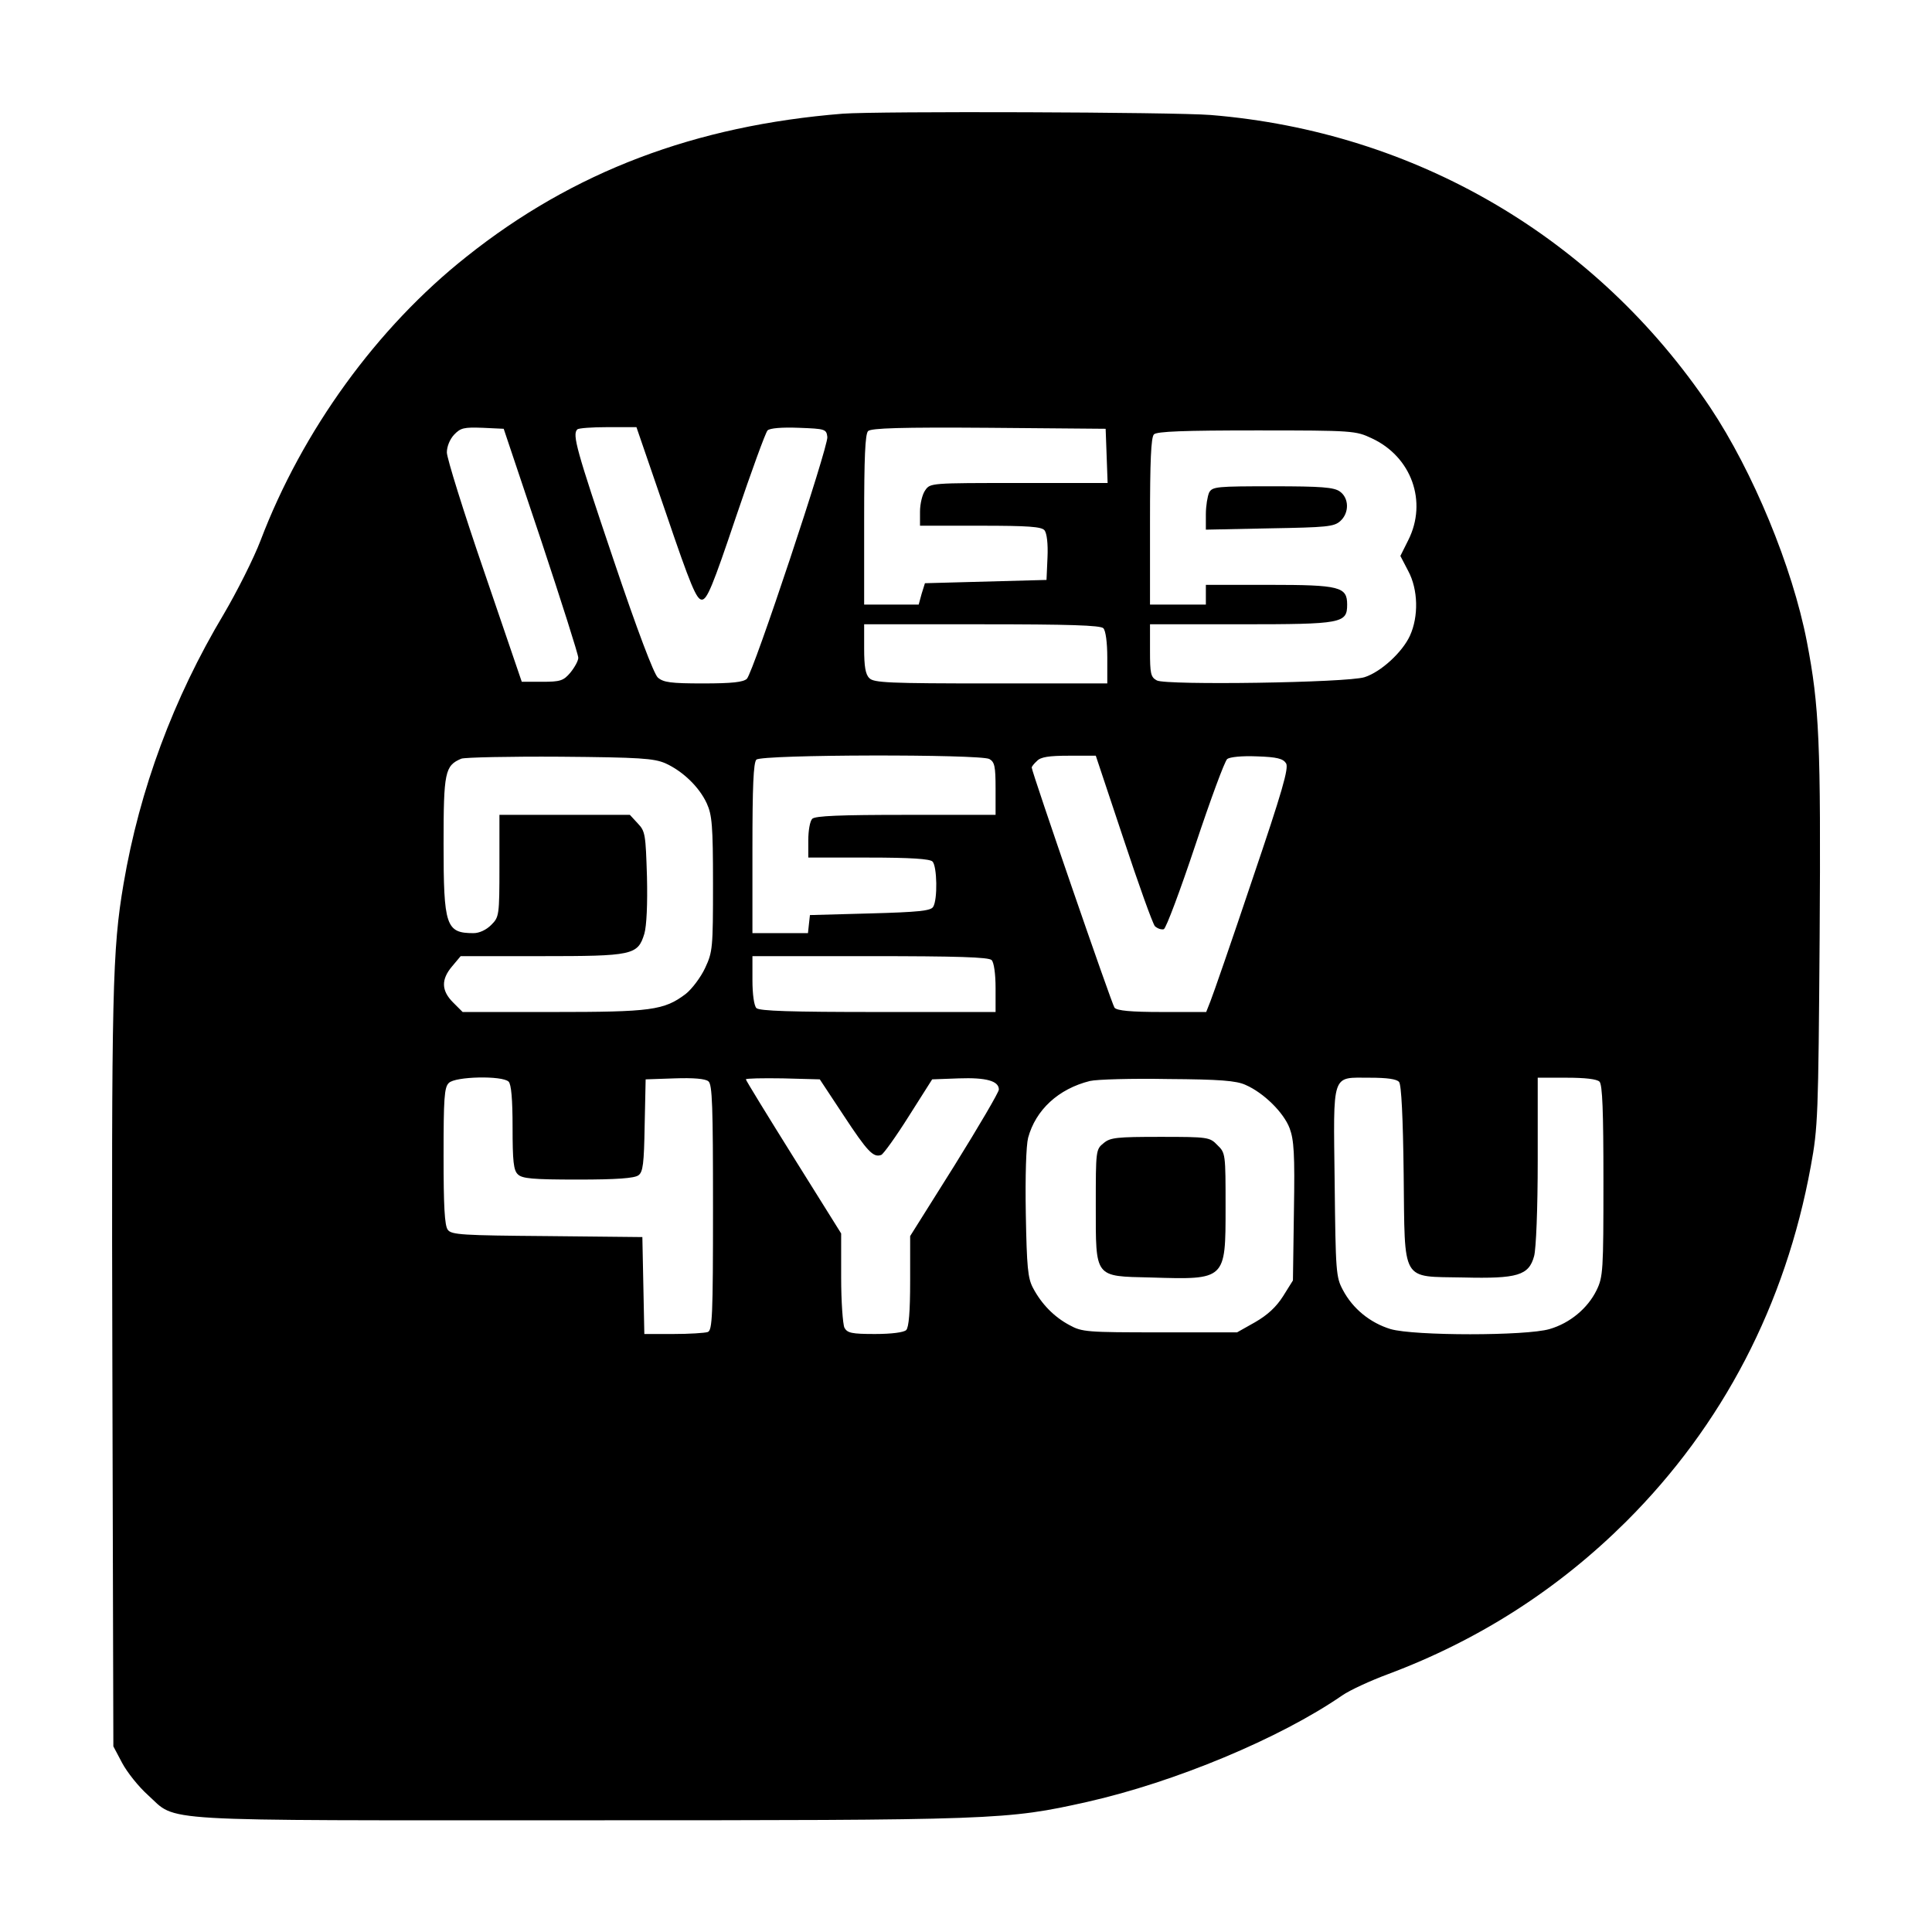 <?xml version="1.0" standalone="no"?>
<!DOCTYPE svg PUBLIC "-//W3C//DTD SVG 20010904//EN"
 "http://www.w3.org/TR/2001/REC-SVG-20010904/DTD/svg10.dtd">
<svg version="1.0" xmlns="http://www.w3.org/2000/svg"
 width="588pt" height="588pt" viewBox="0 0 588 588"
 preserveAspectRatio="xMidYMid meet">
<g transform="translate(0,588) scale(0.1,-0.1)"
fill="#000000" stroke="none">
<path d="M2565 5534 c-449 -36 -820 -176 -1145 -435 -273 -216 -500 -530 -627
-864 -21 -55 -72 -156 -112 -224 -153 -256 -256 -533 -305 -821 -34 -201 -37
-321 -34 -1480 l3 -1145 27 -51 c15 -28 50 -72 78 -97 92 -83 -3 -77 1314 -77
1272 0 1299 1 1545 56 266 60 586 193 776 324 23 16 86 45 140 65 275 103 517
258 724 464 294 293 485 660 562 1081 22 119 23 154 27 695 4 596 -1 706 -39
903 -44 227 -164 517 -294 712 -347 517 -897 839 -1520 890 -112 9 -1013 12
-1120 4z m-918 -1299 c62 -187 113 -347 113 -357 0 -9 -11 -29 -24 -45 -21
-25 -31 -28 -86 -28 l-62 0 -114 334 c-63 183 -114 347 -114 364 0 18 9 40 22
54 20 21 30 23 87 21 l64 -3 114 -340z m380 83 c75 -221 93 -263 109 -263 16
0 33 41 104 252 47 139 90 257 96 263 7 7 44 10 95 8 81 -3 84 -4 87 -28 3
-30 -225 -716 -245 -736 -11 -10 -44 -14 -133 -14 -98 0 -121 3 -138 18 -12
11 -62 142 -136 362 -111 329 -125 378 -109 393 3 4 45 7 93 7 l87 0 90 -262z
m1341 175 l3 -83 -270 0 c-268 0 -270 0 -285 -22 -9 -12 -16 -42 -16 -65 l0
-43 184 0 c146 0 186 -3 195 -14 7 -9 11 -41 9 -83 l-3 -68 -185 -5 -185 -5
-10 -32 -9 -33 -83 0 -83 0 0 258 c0 189 3 261 12 270 9 9 100 12 368 10 l355
-3 3 -82z m807 53 c121 -56 170 -193 111 -310 l-24 -48 24 -46 c30 -56 32
-138 5 -197 -23 -50 -88 -110 -138 -126 -53 -17 -603 -25 -632 -10 -19 10 -21
21 -21 91 l0 80 278 0 c307 0 322 3 322 60 0 54 -22 60 -237 60 l-193 0 0 -30
0 -30 -85 0 -85 0 0 253 c0 183 3 256 12 265 9 9 92 12 313 12 294 0 301 -1
350 -24z m-817 -578 c7 -7 12 -43 12 -90 l0 -78 -354 0 c-309 0 -357 2 -370
16 -12 11 -16 36 -16 90 l0 74 358 0 c265 0 361 -3 370 -12z m-1333 -411 c53
-24 103 -72 126 -122 16 -35 19 -67 19 -245 0 -195 -1 -207 -24 -256 -13 -28
-40 -64 -59 -79 -66 -50 -106 -55 -404 -55 l-275 0 -29 29 c-36 36 -37 70 -3
110 l26 31 244 0 c280 0 295 3 315 68 7 24 10 91 8 174 -4 128 -5 138 -28 162
l-24 26 -199 0 -198 0 0 -155 c0 -152 -1 -156 -25 -180 -15 -15 -36 -25 -54
-25 -84 0 -91 22 -91 272 0 218 4 238 54 259 11 4 147 7 301 6 243 -2 285 -5
320 -20z m986 13 c16 -9 19 -22 19 -90 l0 -80 -273 0 c-199 0 -276 -3 -285
-12 -7 -7 -12 -36 -12 -65 l0 -53 183 0 c129 0 187 -4 195 -12 14 -14 16 -116
2 -138 -7 -12 -44 -16 -192 -20 l-183 -5 -3 -27 -3 -28 -85 0 -84 0 0 258 c0
187 3 261 12 270 16 16 680 17 709 2z m408 -242 c46 -139 89 -259 96 -267 8
-7 19 -11 27 -9 7 3 50 118 96 256 46 138 89 255 97 262 8 6 44 10 91 8 61 -2
79 -7 88 -21 9 -14 -11 -84 -103 -355 -62 -185 -120 -352 -127 -369 l-13 -33
-134 0 c-96 0 -137 4 -145 13 -8 10 -252 718 -252 731 0 3 7 12 16 20 11 12
36 16 97 16 l82 0 84 -252z m-401 -370 c7 -7 12 -42 12 -85 l0 -73 -358 0
c-265 0 -361 3 -370 12 -7 7 -12 42 -12 85 l0 73 358 0 c265 0 361 -3 370 -12z
m-1470 -370 c8 -8 12 -54 12 -139 0 -103 3 -131 16 -143 13 -13 44 -16 183
-16 118 0 172 4 184 13 14 10 17 35 19 152 l3 140 88 3 c57 2 94 -1 103 -9 12
-9 14 -77 14 -384 0 -331 -2 -374 -16 -379 -9 -3 -56 -6 -105 -6 l-88 0 -3
148 -3 147 -290 3 c-258 2 -291 4 -302 19 -10 12 -13 74 -13 224 0 175 2 210
16 223 19 20 163 23 182 4z m1019 -102 c73 -111 91 -130 115 -121 7 3 45 56
84 118 l71 112 81 3 c84 3 122 -8 122 -34 0 -8 -61 -112 -135 -231 l-135 -215
0 -137 c0 -93 -4 -141 -12 -149 -7 -7 -44 -12 -95 -12 -71 0 -84 3 -93 19 -5
11 -10 80 -10 153 l0 134 -145 232 c-80 128 -145 234 -145 237 0 3 51 4 113 3
l112 -3 72 -109z m1224 92 c55 -24 116 -84 134 -132 13 -35 16 -77 13 -252
l-3 -211 -30 -48 c-21 -33 -47 -57 -85 -79 l-55 -31 -235 0 c-222 0 -237 1
-275 22 -47 25 -85 64 -111 113 -16 30 -19 63 -22 226 -2 116 1 207 7 231 23
85 92 149 188 173 21 5 128 8 238 6 157 -1 208 -5 236 -18z m467 9 c7 -8 12
-108 14 -280 4 -335 -10 -311 182 -315 164 -4 199 6 215 65 6 22 11 143 11
291 l0 252 88 0 c55 0 92 -4 100 -12 9 -9 12 -90 12 -302 0 -273 -1 -292 -21
-333 -27 -55 -81 -100 -143 -118 -71 -21 -412 -21 -484 0 -62 19 -115 62 -145
119 -21 39 -22 55 -25 327 -4 339 -11 319 107 319 52 0 82 -4 89 -13z"/>
<path d="M3680 4381 c-5 -11 -10 -41 -10 -66 l0 -47 194 4 c174 3 196 5 215
22 28 25 27 70 -1 90 -18 13 -56 16 -205 16 -170 0 -183 -1 -193 -19z"/>
<path d="M3359 2401 c-24 -19 -24 -23 -24 -190 0 -222 -5 -215 167 -219 229
-7 228 -8 228 213 0 163 0 166 -25 190 -23 24 -28 25 -173 25 -133 0 -153 -2
-173 -19z"/>
</g>
</svg>
